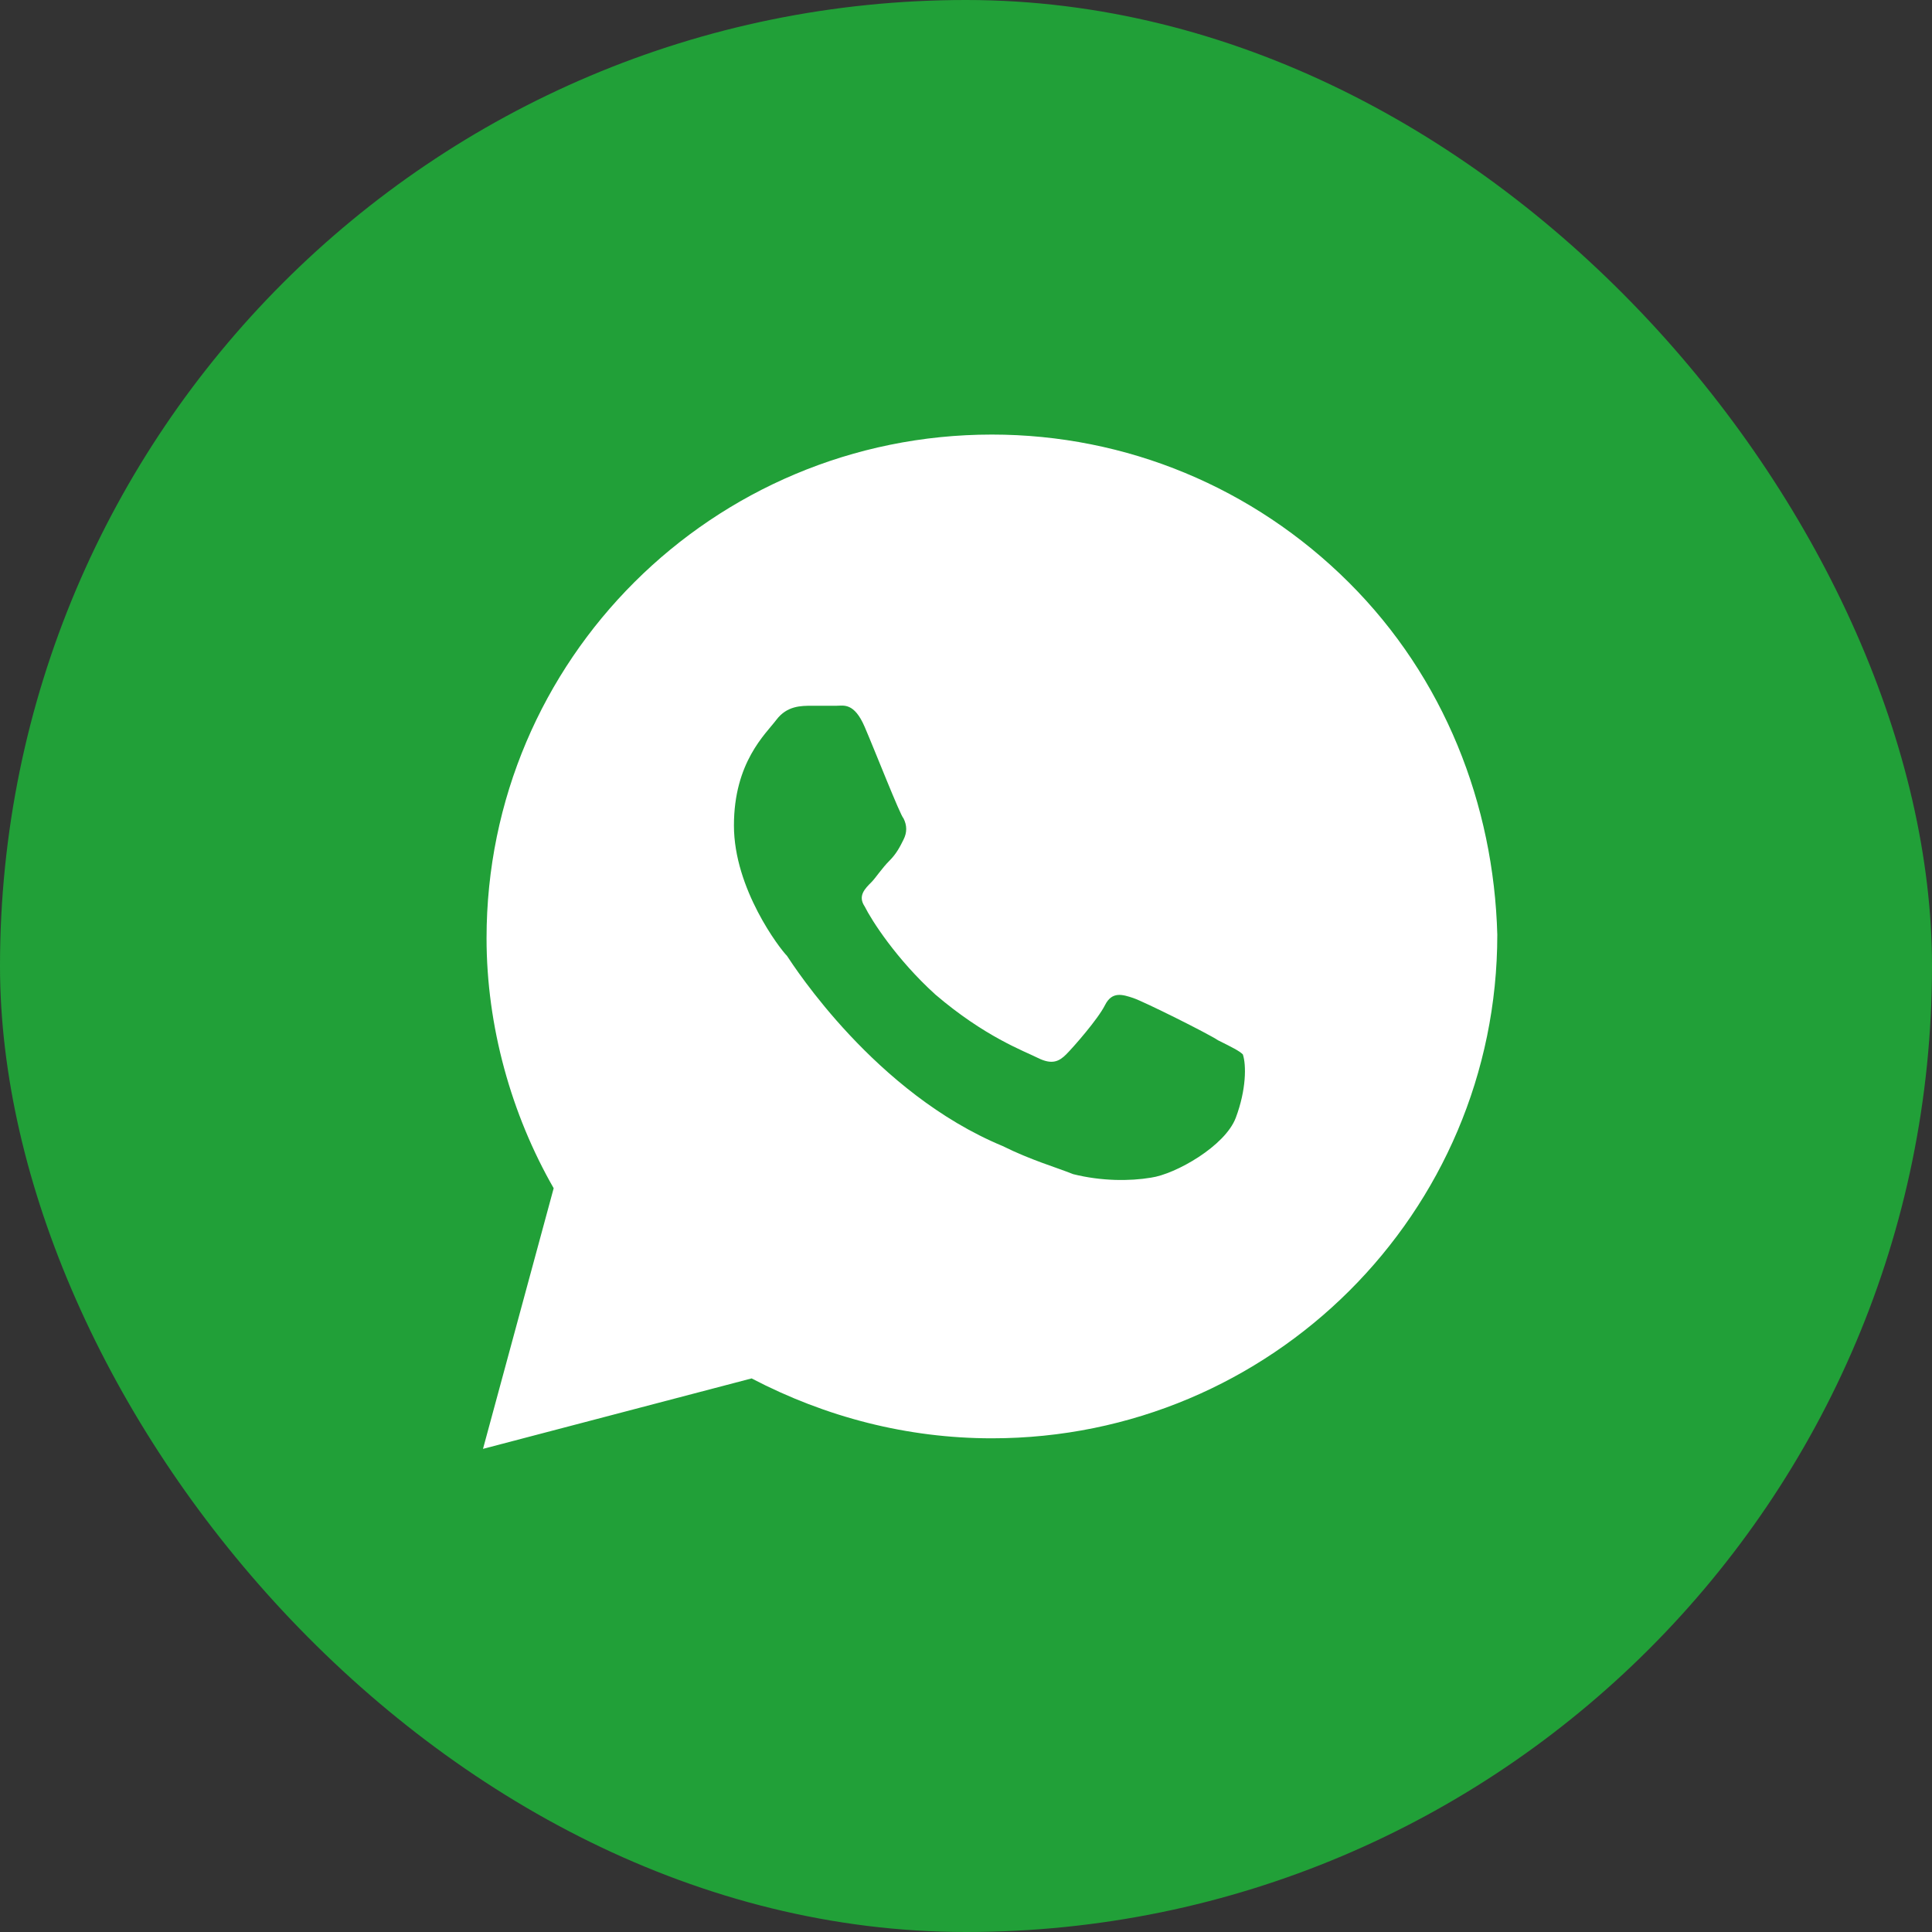<?xml version="1.0" encoding="UTF-8"?> <svg xmlns="http://www.w3.org/2000/svg" width="43" height="43" viewBox="0 0 43 43" fill="none"><rect x="0" y="0" width="43" height="43" fill="#333333" stroke="none"/> <rect width="43" height="43" rx="21.5" fill="#21A038"></rect> <path d="M30.021 12.964C27.898 10.848 25.066 9.672 22.077 9.672C15.863 9.672 10.829 14.688 10.829 20.881C10.829 22.841 11.379 24.8 12.323 26.446L10.75 32.247L16.728 30.679C18.38 31.541 20.189 32.012 22.077 32.012C28.291 32.012 33.325 26.995 33.325 20.803C33.246 17.902 32.145 15.081 30.021 12.964ZM27.504 24.879C27.268 25.506 26.167 26.133 25.616 26.211C25.145 26.29 24.515 26.29 23.886 26.133C23.493 25.976 22.942 25.819 22.313 25.506C19.481 24.33 17.672 21.508 17.515 21.273C17.357 21.116 16.335 19.784 16.335 18.373C16.335 16.962 17.043 16.335 17.279 16.021C17.515 15.708 17.829 15.708 18.065 15.708C18.223 15.708 18.459 15.708 18.616 15.708C18.773 15.708 19.009 15.629 19.245 16.178C19.481 16.727 20.032 18.137 20.11 18.216C20.189 18.373 20.189 18.529 20.11 18.686C20.032 18.843 19.953 19 19.796 19.157C19.638 19.313 19.481 19.548 19.402 19.627C19.245 19.784 19.088 19.94 19.245 20.175C19.402 20.489 19.953 21.351 20.818 22.135C21.919 23.076 22.785 23.389 23.099 23.546C23.414 23.703 23.571 23.625 23.729 23.468C23.886 23.311 24.437 22.684 24.594 22.37C24.751 22.057 24.987 22.135 25.223 22.213C25.459 22.292 26.875 22.997 27.111 23.154C27.426 23.311 27.583 23.389 27.662 23.468C27.74 23.703 27.74 24.252 27.504 24.879Z" fill="white"></path> </svg> 